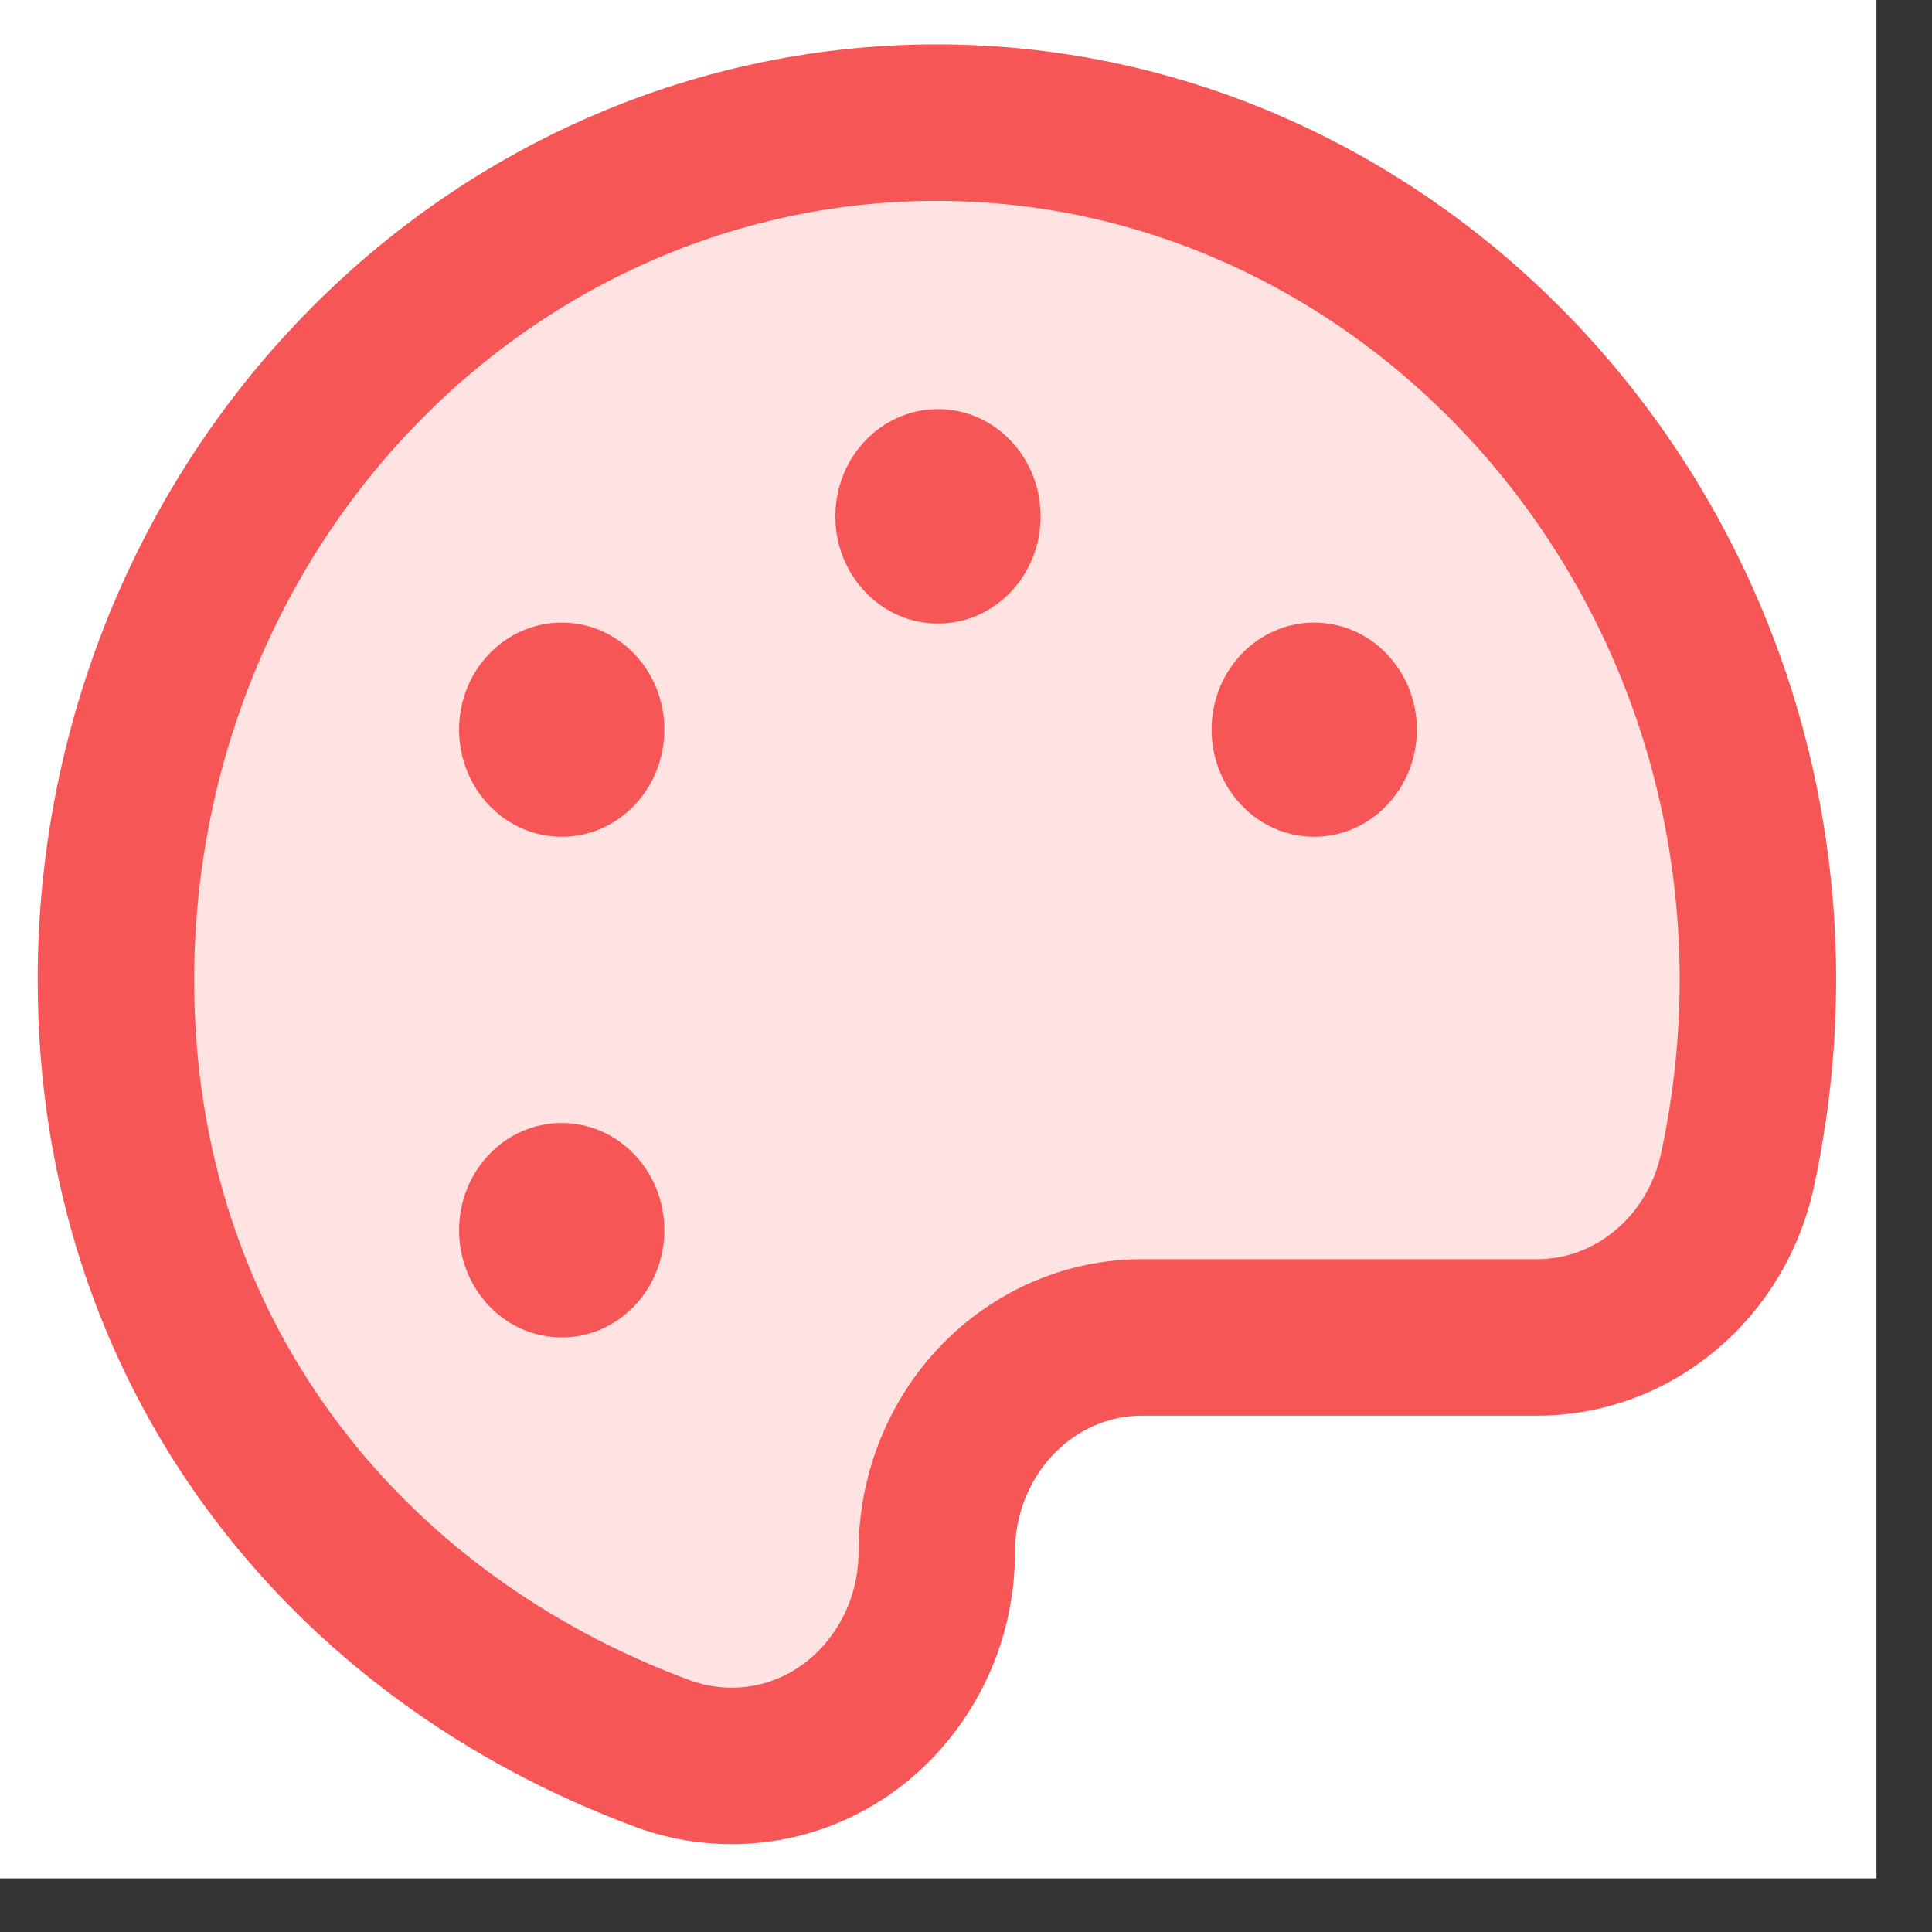 <?xml version="1.0" encoding="utf-8"?>
<svg xmlns="http://www.w3.org/2000/svg" fill="none" height="100%" overflow="visible" preserveAspectRatio="none" style="display: block;" viewBox="0 0 8 8" width="100%">
<rect x="0" y="0" width="8" height="8" fill="#333333" stroke="none"/>
<g clip-path="url(#clip0_0_4802)" id="Frame 1171277067">
<rect fill="white" height="7.778" width="7.77"/>
<g clip-path="url(#clip1_0_4802)" id="Palette">
<g id="Vector">
</g>
<path d="M3.879 6.425C3.879 6.19 3.969 5.964 4.128 5.798C4.288 5.631 4.504 5.538 4.729 5.538H6.365C6.558 5.538 6.745 5.47 6.895 5.344C7.046 5.219 7.151 5.044 7.194 4.848C7.252 4.579 7.281 4.304 7.279 4.028C7.263 2.074 5.715 0.488 3.844 0.508C2.949 0.517 2.093 0.896 1.463 1.561C0.833 2.225 0.48 3.123 0.48 4.058C0.48 5.605 1.427 6.775 2.746 7.262C2.874 7.309 3.012 7.323 3.146 7.304C3.281 7.285 3.409 7.232 3.52 7.15C3.631 7.068 3.721 6.959 3.784 6.833C3.847 6.707 3.879 6.567 3.879 6.425Z" fill="#FFE3E3" id="Vector_2" stroke="#F75656" stroke-linecap="round" stroke-width="0.648"/>
<path d="M3.884 2.582C4.119 2.582 4.309 2.383 4.309 2.138C4.309 1.893 4.119 1.694 3.884 1.694C3.649 1.694 3.459 1.893 3.459 2.138C3.459 2.383 3.649 2.582 3.884 2.582Z" fill="#F75656" id="Vector_3"/>
<path d="M2.326 3.465C2.561 3.465 2.751 3.266 2.751 3.021C2.751 2.776 2.561 2.578 2.326 2.578C2.091 2.578 1.901 2.776 1.901 3.021C1.901 3.266 2.091 3.465 2.326 3.465Z" fill="#F75656" id="Vector_4"/>
<path d="M2.326 5.538C2.561 5.538 2.751 5.339 2.751 5.094C2.751 4.849 2.561 4.65 2.326 4.65C2.091 4.65 1.901 4.849 1.901 5.094C1.901 5.339 2.091 5.538 2.326 5.538Z" fill="#F75656" id="Vector_5"/>
<path d="M5.442 3.465C5.676 3.465 5.867 3.266 5.867 3.021C5.867 2.776 5.676 2.578 5.442 2.578C5.207 2.578 5.017 2.776 5.017 3.021C5.017 3.266 5.207 3.465 5.442 3.465Z" fill="#F75656" id="Vector_6"/>
</g>
</g>
<defs>
<clipPath id="clip0_0_4802">
<rect fill="white" height="7.778" width="7.77"/>
</clipPath>
<clipPath id="clip1_0_4802">
<rect fill="white" height="7.778" transform="translate(-0.001 0.001)" width="7.77"/>
</clipPath>
</defs>
</svg>